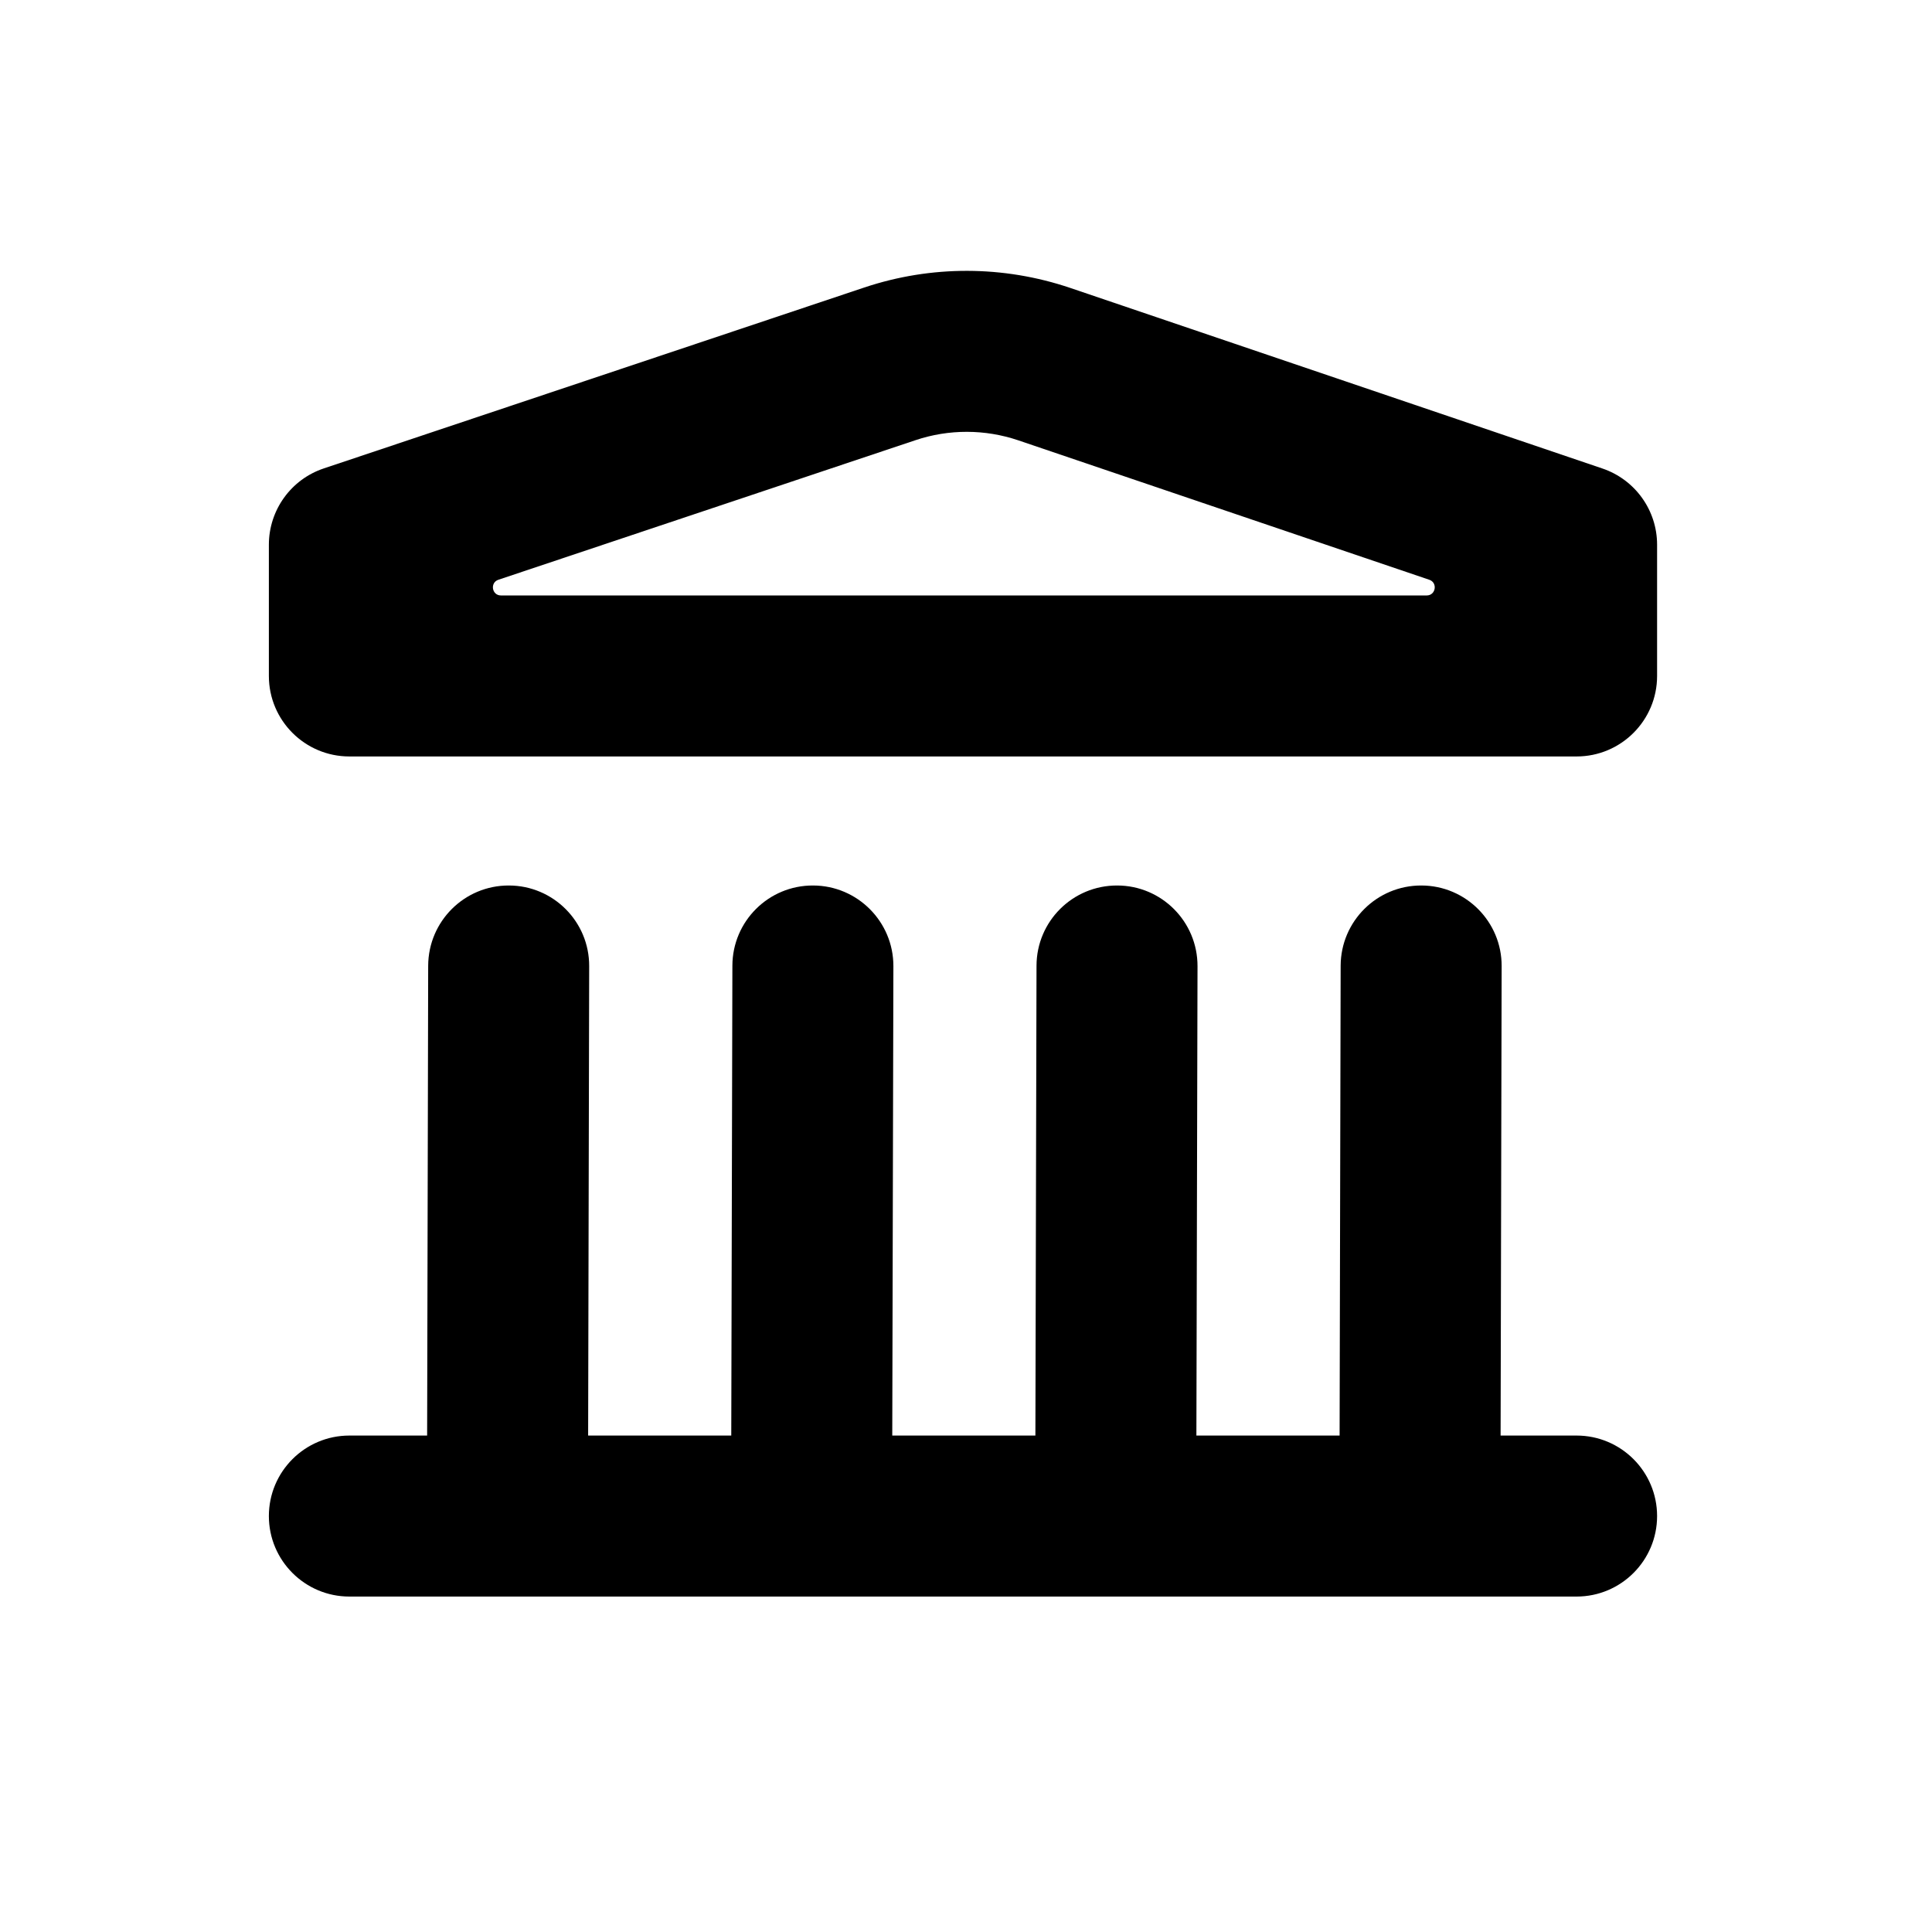 <svg width="24" height="24" viewBox="0 0 24 24" fill="none" xmlns="http://www.w3.org/2000/svg">
<path fill-rule="evenodd" clip-rule="evenodd" d="M13.293 3.576C12.464 3.296 11.567 3.294 10.738 3.571L4.022 5.819C3.615 5.955 3.34 6.337 3.34 6.767V8.397C3.34 8.949 3.788 9.397 4.34 9.397H19.585C20.137 9.397 20.585 8.949 20.585 8.397V6.767C20.585 6.338 20.312 5.958 19.906 5.82L13.293 3.576ZM11.373 5.468C11.787 5.329 12.236 5.33 12.65 5.47L17.755 7.202C17.862 7.238 17.836 7.397 17.723 7.397H6.223C6.11 7.397 6.084 7.238 6.191 7.202L11.373 5.468ZM7.306 17.833H9.084L9.098 11.997C9.099 11.444 9.548 10.998 10.1 11C10.652 11.001 11.099 11.45 11.098 12.002L11.084 17.833H12.862L12.876 11.997C12.877 11.444 13.326 10.998 13.879 11C14.431 11.001 14.877 11.45 14.876 12.002L14.862 17.833H16.641L16.654 11.997C16.656 11.444 17.105 10.998 17.657 11C18.209 11.001 18.656 11.45 18.654 12.002L18.641 17.833H19.585C20.137 17.833 20.585 18.281 20.585 18.833C20.585 19.385 20.137 19.833 19.585 19.833H4.34C3.788 19.833 3.34 19.385 3.34 18.833C3.34 18.281 3.788 17.833 4.34 17.833H5.306L5.319 11.997C5.321 11.444 5.77 10.998 6.322 11C6.874 11.001 7.321 11.45 7.319 12.002L7.306 17.833Z" fill="black"/>
</svg>
